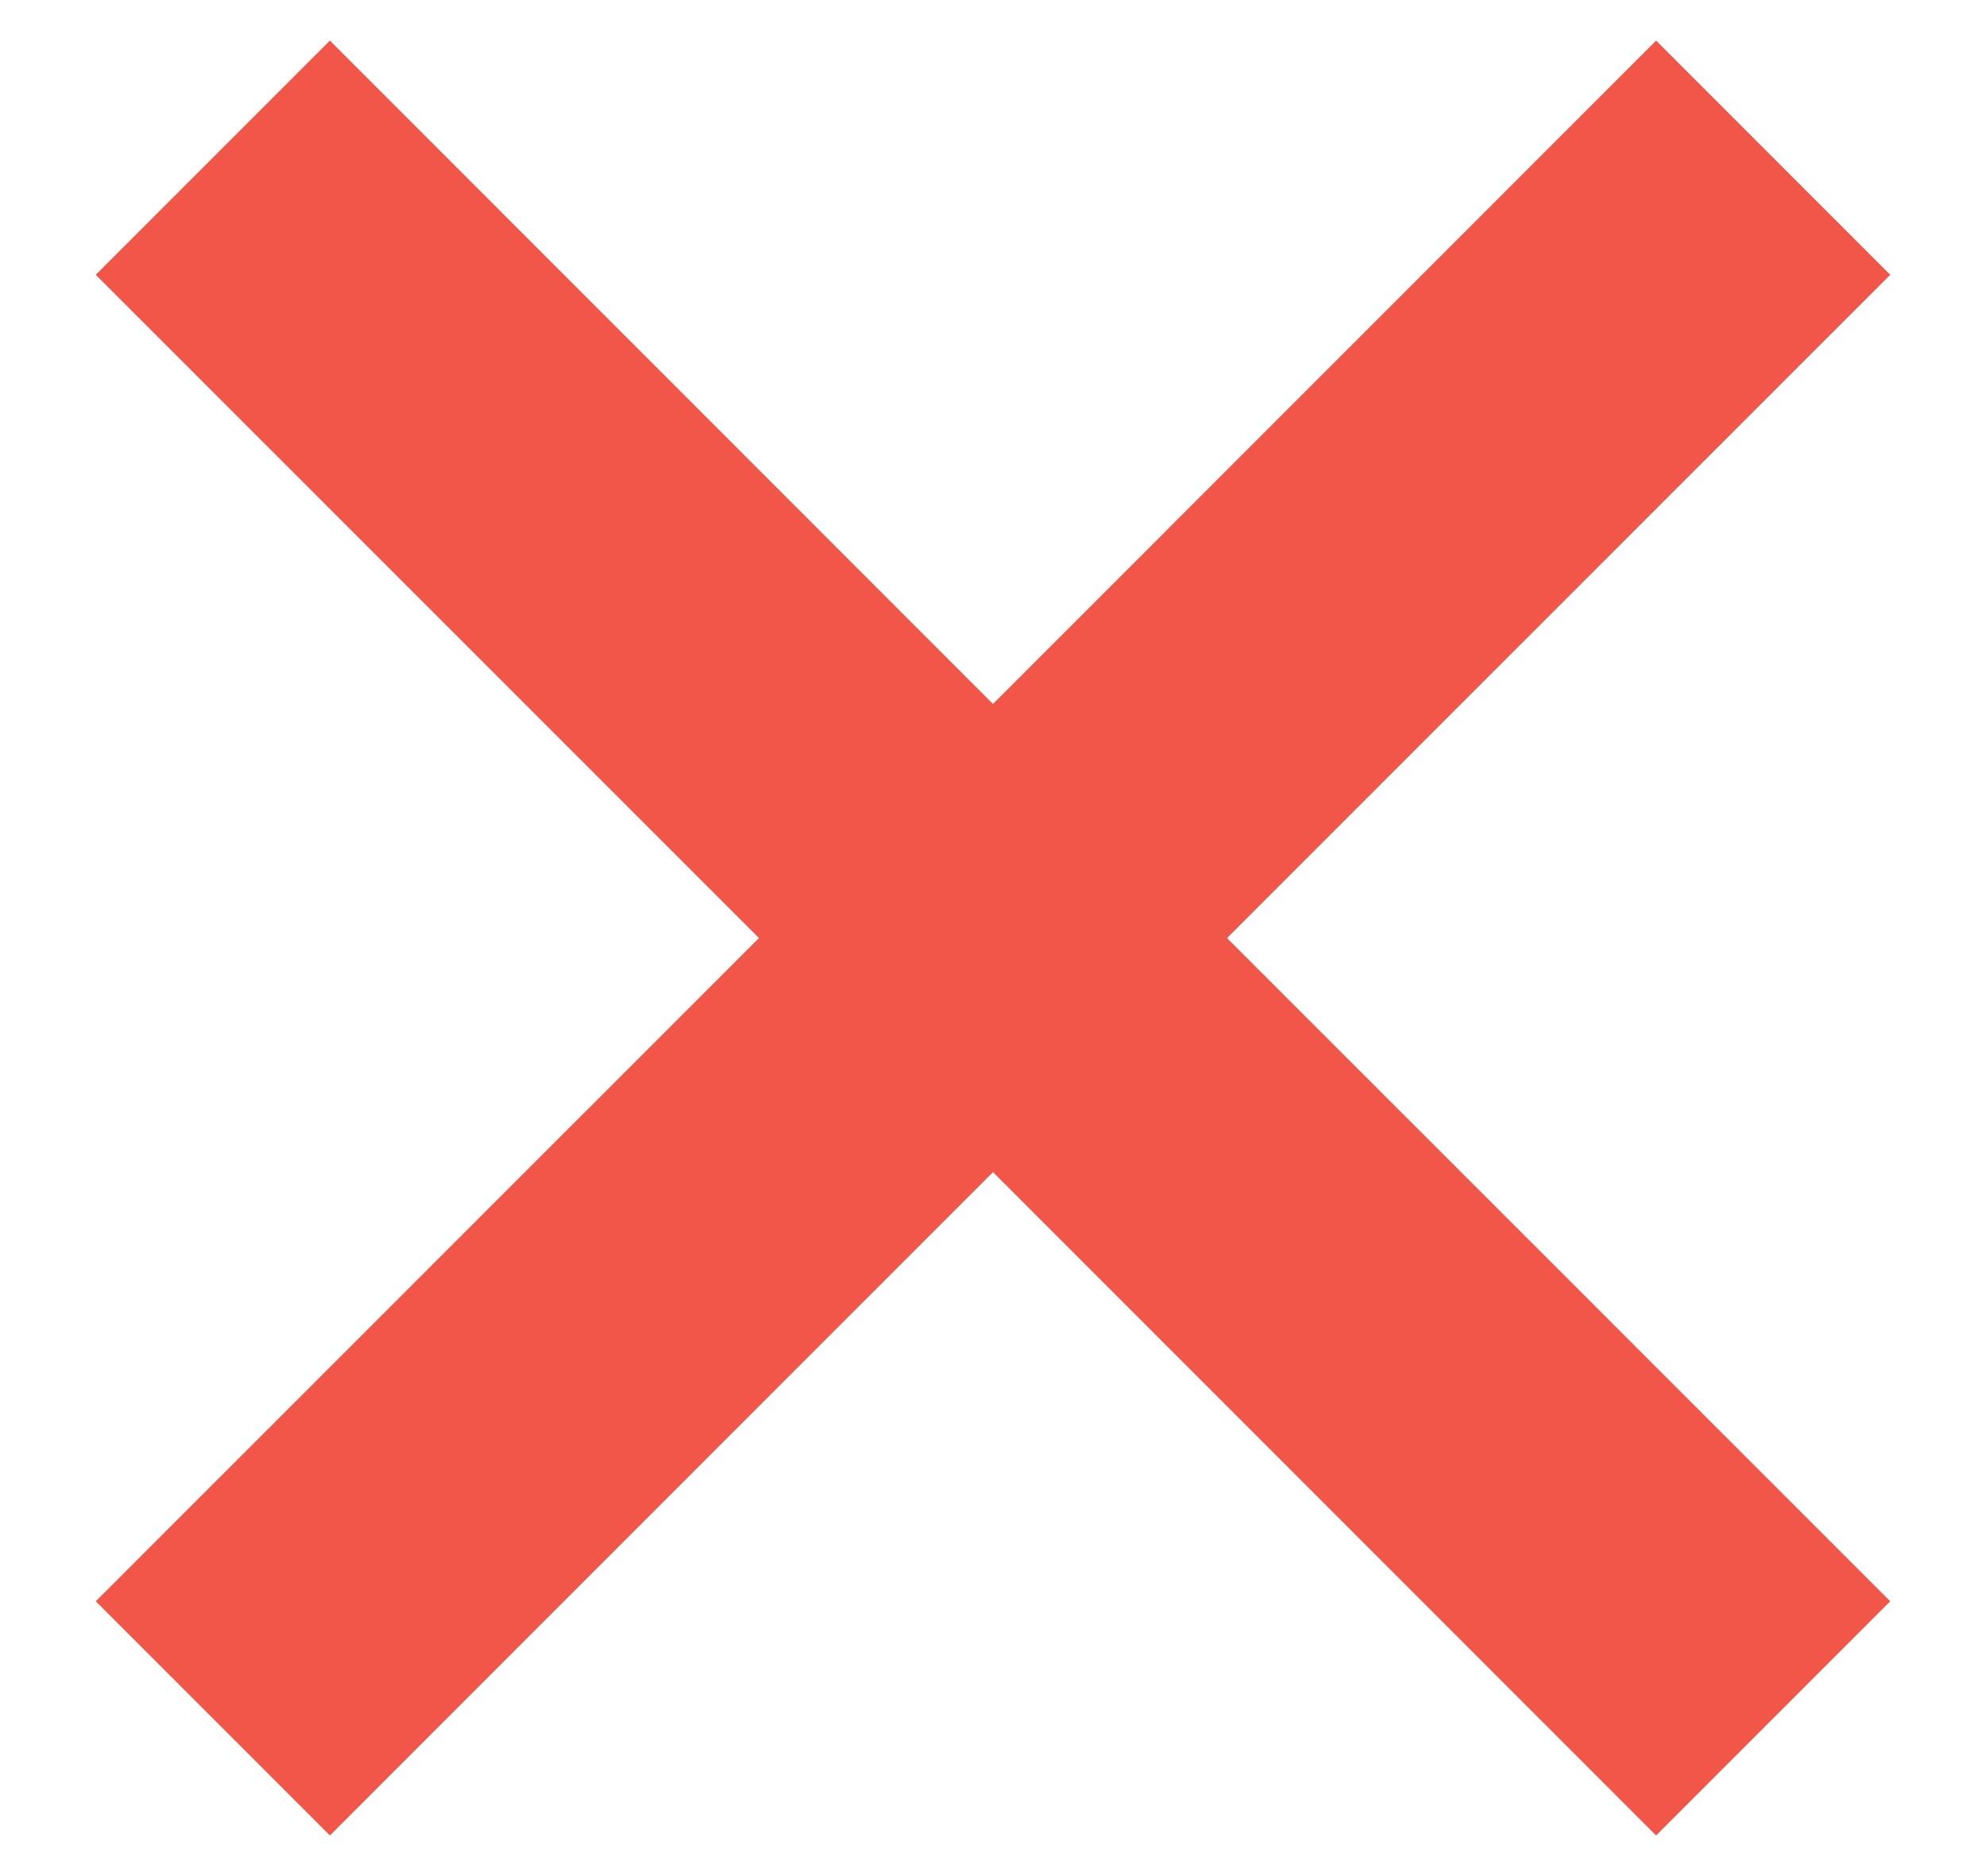 <svg width="18" height="17" viewBox="0 0 18 17" fill="none" xmlns="http://www.w3.org/2000/svg">
<path fill-rule="evenodd" clip-rule="evenodd" d="M9 10.621L15.01 16.632L17.132 14.51L11.121 8.5L17.132 2.49L15.01 0.368L9 6.379L2.99 0.368L0.868 2.49L6.879 8.5L0.868 14.51L2.99 16.632L9 10.621Z" fill="#F15649"/>
</svg>

